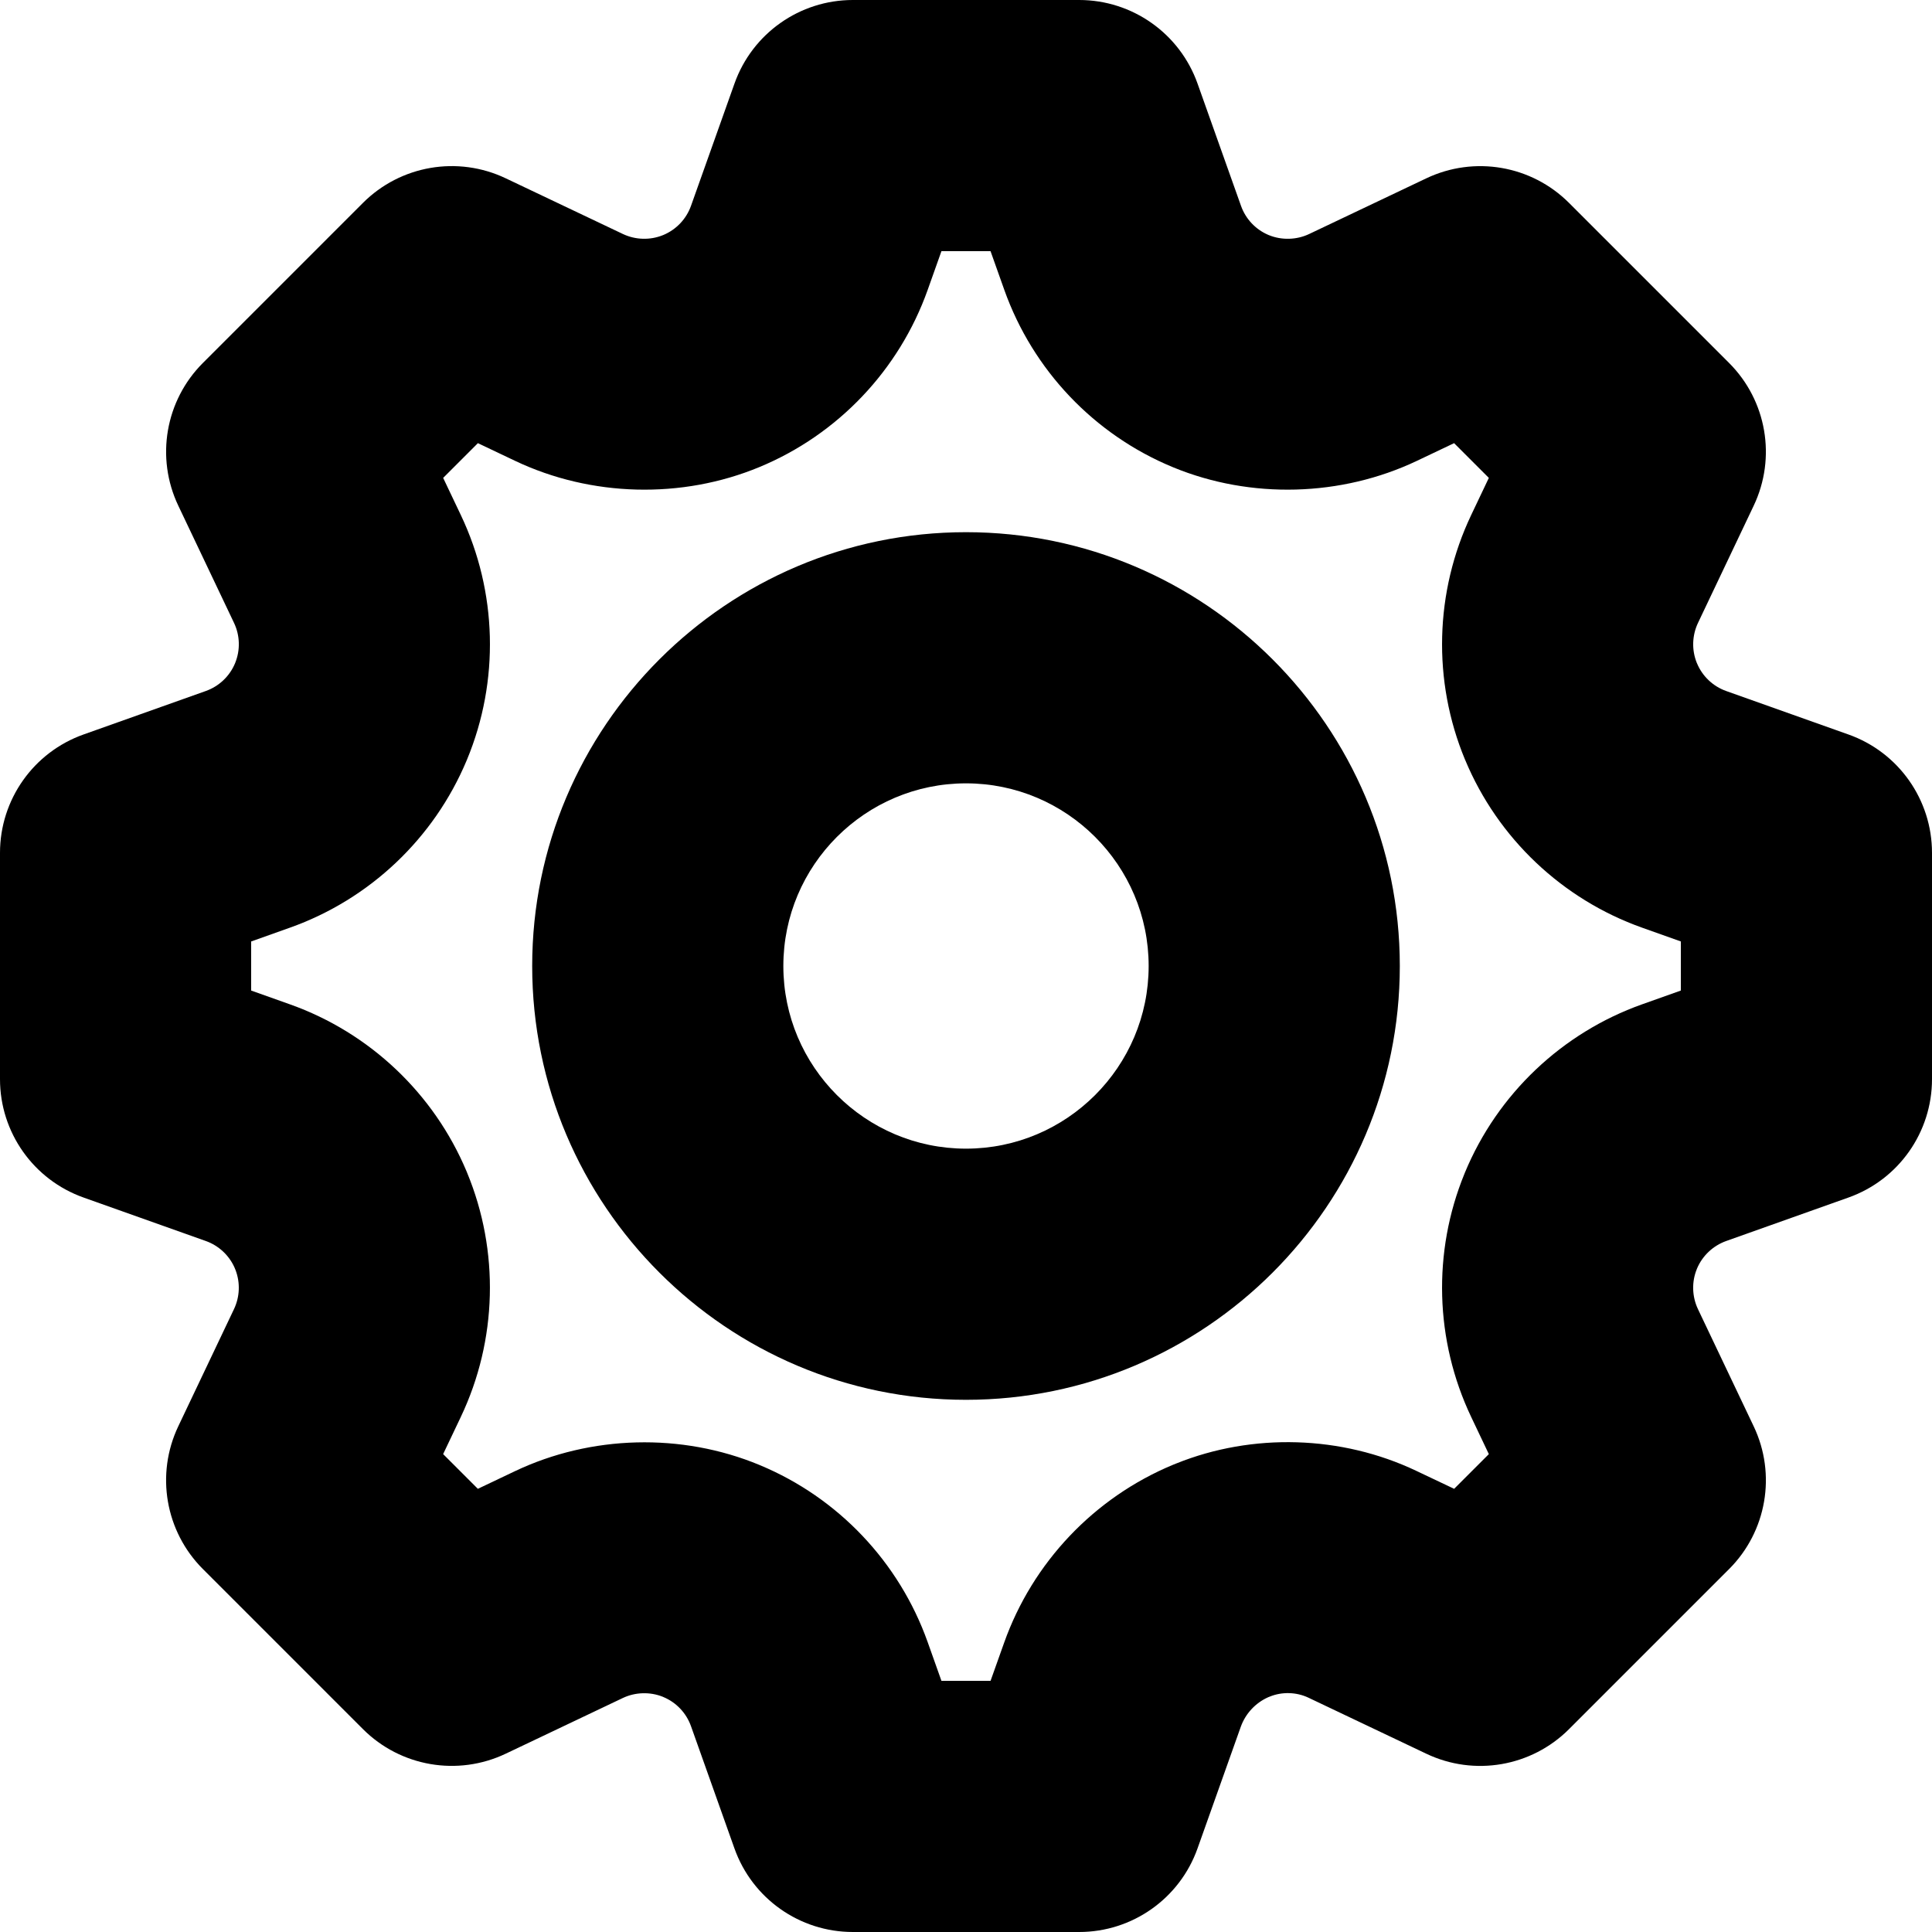 <svg xmlns="http://www.w3.org/2000/svg" xmlns:xlink="http://www.w3.org/1999/xlink" version="1.1" x="0px" y="0px" width="100px" height="100px" viewBox="0 0 100 100" enable-background="new 0 0 100 100" xml:space="preserve">
<g id="Captions">
</g>
<g id="Your_Icon">
	<path fill="#000000" d="M95.678,38.018l-6.331-2.251c-0.684-0.243-1.234-0.766-1.511-1.434c-0.004-0.007-0.007-0.017-0.011-0.024   c-0.269-0.666-0.245-1.418,0.063-2.068l2.883-6.066c1.182-2.484,0.672-5.442-1.273-7.387l-8.285-8.285   c-1.943-1.944-4.9-2.455-7.387-1.273l-6.066,2.883c-0.649,0.309-1.429,0.328-2.089,0.055c-0.011-0.005-0.021-0.008-0.031-0.013   c-0.654-0.28-1.166-0.825-1.405-1.498l-2.251-6.332C61.062,1.731,58.608,0,55.858,0H44.142c-2.75,0-5.203,1.731-6.124,4.322   l-2.251,6.329c-0.243,0.685-0.767,1.236-1.437,1.514c-0.668,0.276-1.435,0.257-2.09-0.054l-6.066-2.883   c-2.482-1.181-5.442-0.672-7.387,1.273l-8.285,8.285c-1.945,1.944-2.456,4.902-1.274,7.387l2.884,6.066   c0.311,0.651,0.332,1.407,0.061,2.074c-0.002,0.006-0.005,0.013-0.007,0.018c-0.277,0.669-0.828,1.191-1.512,1.435l-6.331,2.251   C1.731,38.938,0,41.392,0,44.142v11.717c0,2.751,1.731,5.203,4.322,6.124l6.331,2.251c0.659,0.235,1.194,0.729,1.48,1.361   c0.02,0.05,0.04,0.1,0.061,0.148c0.247,0.653,0.218,1.384-0.083,2.017l-2.884,6.066c-1.181,2.484-0.671,5.442,1.274,7.387   l8.285,8.285c1.943,1.944,4.902,2.455,7.388,1.274l6.062-2.883c0.644-0.307,1.413-0.329,2.072-0.064   c0.009,0.004,0.019,0.008,0.025,0.012c0.667,0.275,1.189,0.826,1.432,1.508l2.251,6.332c0.922,2.592,3.375,4.323,6.125,4.323   h11.717c2.75,0,5.202-1.73,6.124-4.321l2.238-6.294c0.243-0.683,0.756-1.238,1.415-1.534c0.026-0.009,0.052-0.021,0.078-0.031   c0.638-0.265,1.391-0.242,2.009,0.051l6.104,2.902c2.483,1.182,5.442,0.672,7.387-1.274l8.285-8.285   c1.945-1.944,2.456-4.903,1.273-7.387l-2.884-6.065c-0.312-0.658-0.332-1.419-0.055-2.087c0.003-0.009,0.007-0.017,0.009-0.024   c0.28-0.658,0.829-1.175,1.509-1.417l6.327-2.25C98.27,61.062,100,58.609,100,55.858V44.142   C100,41.392,98.269,38.938,95.678,38.018z M87,51.271l-2.004,0.712c-4.146,1.474-7.487,4.647-9.171,8.707   c-0.009,0.021-0.018,0.043-0.026,0.065c-1.657,4.046-1.532,8.627,0.348,12.584l0.915,1.926l-1.796,1.796L73.3,76.128   c-3.865-1.835-8.467-1.973-12.425-0.375c-0.054,0.021-0.107,0.042-0.161,0.064c-4.078,1.695-7.266,5.055-8.742,9.214L51.271,87   h-2.542l-0.715-2.011c-1.471-4.132-4.63-7.465-8.673-9.149c-0.011-0.005-0.021-0.01-0.032-0.014   c-4.022-1.67-8.717-1.549-12.655,0.322l-1.92,0.913l-1.797-1.797l0.914-1.923c1.89-3.976,2.008-8.586,0.323-12.65   c-0.007-0.018-0.015-0.034-0.021-0.052c-1.689-4.035-5.02-7.188-9.145-8.654L13,51.271v-2.541l2.01-0.715   c4.125-1.467,7.455-4.62,9.144-8.655c0.007-0.017,0.014-0.033,0.021-0.05c1.685-4.065,1.567-8.678-0.323-12.652l-0.914-1.922   l1.798-1.798l1.923,0.914c3.936,1.87,8.629,1.991,12.651,0.322c4.058-1.682,7.23-5.021,8.705-9.165L48.729,13h2.541l0.715,2.011   c1.475,4.143,4.646,7.482,8.705,9.163c0.013,0.006,0.026,0.011,0.04,0.017c4.01,1.65,8.69,1.525,12.612-0.339l1.922-0.914   l1.798,1.798l-0.914,1.923c-1.89,3.976-2.008,8.587-0.323,12.65h0.001c0.005,0.013,0.01,0.025,0.016,0.037   c1.687,4.042,5.02,7.201,9.149,8.669L87,48.729V51.271z"/>
	<path fill="#000000" d="M50,27.546c-12.381,0-22.454,10.073-22.454,22.454S37.619,72.454,50,72.454S72.454,62.381,72.454,50   S62.381,27.546,50,27.546z M50,59.454c-5.213,0-9.454-4.241-9.454-9.454s4.241-9.454,9.454-9.454s9.454,4.241,9.454,9.454   S55.213,59.454,50,59.454z"/>
</g>
</svg>